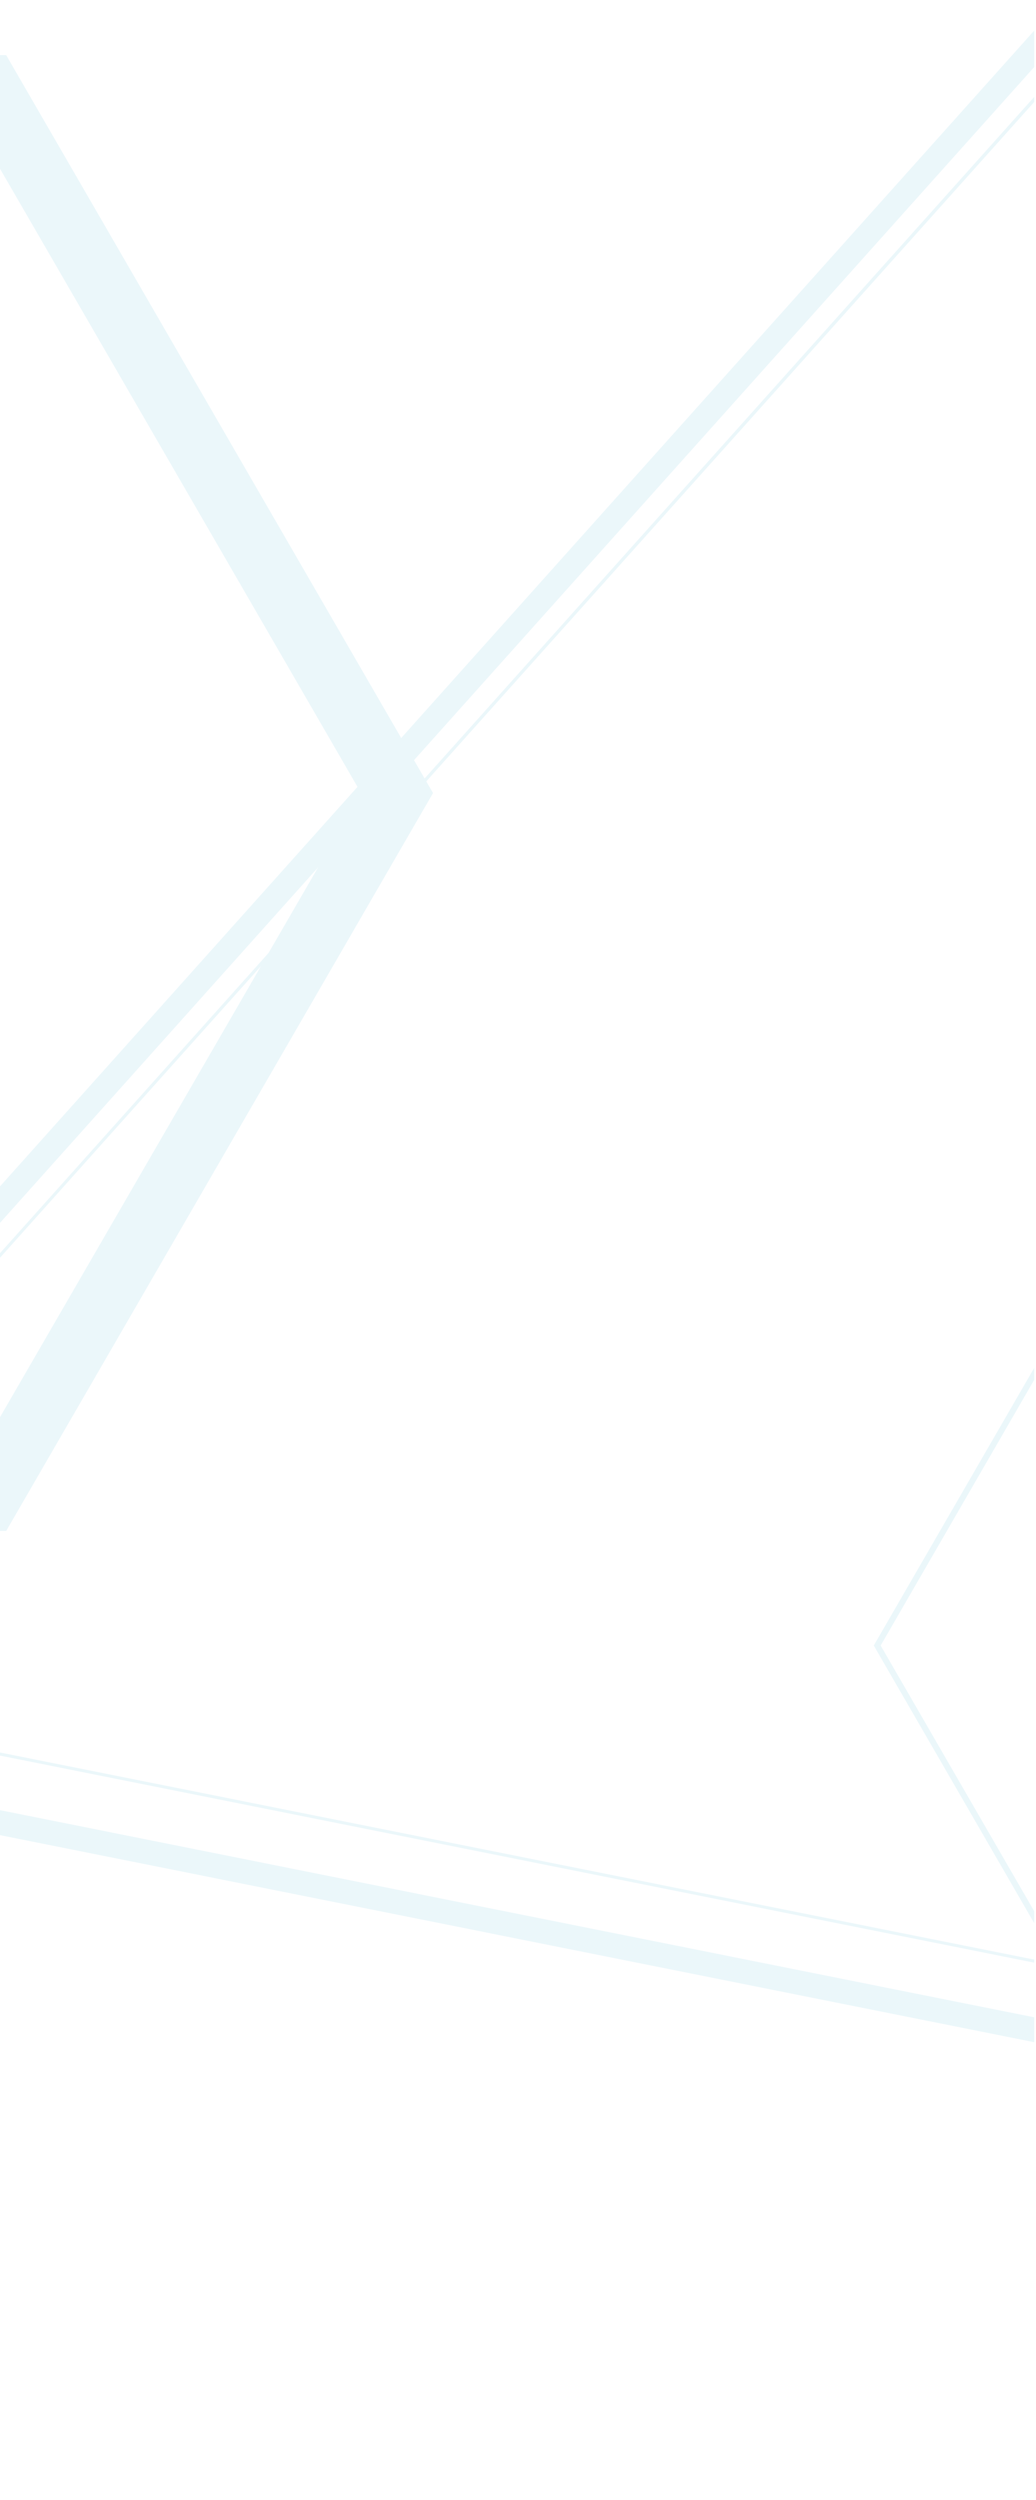 <?xml version="1.0" encoding="UTF-8" standalone="no"?>
<svg
   width="1152"
   height="2778"
   viewBox="0 0 1152 2778"
   fill="none"
   version="1.1"
   id="svg637"
   sodipodi:docname="academy_coursecodes_background_2.svg"
   inkscape:version="1.2.1 (2ed6d7ae0b, 2022-08-22, custom)"
   xmlns:inkscape="http://www.inkscape.org/namespaces/inkscape"
   xmlns:sodipodi="http://sodipodi.sourceforge.net/DTD/sodipodi-0.dtd"
   xmlns="http://www.w3.org/2000/svg"
   xmlns:svg="http://www.w3.org/2000/svg">
  <defs
     id="defs641">
    <clipPath
       clipPathUnits="userSpaceOnUse"
       id="clipPath762">
      <rect
         style="fill:#010a2d;stroke-width:1.13;stop-color:#000000"
         id="rect764"
         width="1150"
         height="2692.968"
         x="0"
         y="0" />
    </clipPath>
  </defs>
  <sodipodi:namedview
     id="namedview639"
     pagecolor="#ffffff"
     bordercolor="#666666"
     borderopacity="1.0"
     inkscape:showpageshadow="2"
     inkscape:pageopacity="0.0"
     inkscape:pagecheckerboard="0"
     inkscape:deskcolor="#d1d1d1"
     showgrid="false"
     inkscape:zoom="0.20397596"
     inkscape:cx="919.22597"
     inkscape:cy="1223.1834"
     inkscape:window-width="1852"
     inkscape:window-height="1016"
     inkscape:window-x="0"
     inkscape:window-y="0"
     inkscape:window-maximized="1"
     inkscape:current-layer="svg637" />
  <g
     opacity="0.25"
     id="g635"
     clip-path="url(#clipPath762)">
    <path
       d="M-12.959 95.996V61.294H-942.368L-1417 881.288L-942.368 1701.28H6.895L481.526 881.288L6.895 61.294H-12.959V95.996L-43.045 113.144L401.5 881.288L-33.017 1631.88H-902.253L-1336.77 881.288L-902.253 130.495H-12.959V95.996L-43.045 113.144L-12.959 95.996Z"
       fill="#B0DEED"
       id="path627" />
    <path
       d="M-395.716 1837.12L-394.434 1838.24L1159.44 102.808L1933.98 2334.54L-426.473 1862.14L-426.874 1863.74L-425.672 1865.02C-425.672 1865.02 -417.662 1857.99 -410.053 1850.95L-399.08 1841.28L-395.315 1838.16L-394.194 1837.28L-394.835 1836.16V1837.36H-394.194L-394.835 1836.24V1835.76L-395.956 1836.96L-394.835 1837.44V1835.76L-395.956 1836.96L-394.835 1835.76H-396.437L-395.956 1836.96L-394.835 1835.76L-395.956 1835.12V1835.76H-394.675L-395.796 1835.12L-396.757 1836.16L-394.194 1838.4L-395.476 1837.28L-394.194 1838.4L-393.233 1837.28V1836.8V1835.76L-393.794 1834.56L-394.995 1834.08H-396.036C-398.324 1835.75 -400.517 1837.53 -402.604 1839.44C-412.056 1847.43 -428.395 1862.46 -428.395 1862.46L-430.878 1864.7L1938.87 2338.93L1160.32 96.173L-396.837 1836L-394.354 1838.24L-395.716 1837.12Z"
       fill="#B0DEED"
       id="path629" />
    <path
       d="M-494.797 1891.24L-484.704 1900.28L1169.77 52.444L1988.04 2409.52L-525.554 1906.35L-528.277 1919.62L-519.146 1929.7L-502.406 1914.67C-498.241 1910.91 -493.996 1907.15 -490.792 1904.44L-487.107 1901.32H-486.627L-491.032 1895.08L-487.267 1901.64H-486.627L-491.032 1895.4L-487.267 1901.96L-493.355 1891.48L-488.629 1902.68L-487.267 1901.96L-493.355 1891.48L-488.629 1902.68L-493.755 1890.36V1903.72C-491.998 1903.68 -490.262 1903.33 -488.629 1902.68L-493.755 1890.36L-497.84 1903.24C-496.515 1903.64 -495.14 1903.85 -493.755 1903.88V1890.36L-497.84 1903.24L-493.755 1890.36L-505.209 1897.56C-503.487 1900.25 -500.882 1902.25 -497.84 1903.24L-493.755 1890.36L-505.209 1897.56L-493.755 1890.36H-507.292C-507.322 1892.92 -506.598 1895.42 -505.209 1897.56L-493.755 1890.36L-506.17 1885.25C-506.87 1886.86 -507.198 1888.61 -507.131 1890.36H-493.755L-506.17 1885.25L-494.716 1889.97L-504.969 1882.37C-505.477 1883.05 -505.881 1883.81 -506.17 1884.61L-494.716 1889.33L-504.969 1882.37L-499.522 1886.05L-504.568 1881.89L-504.969 1882.37L-499.522 1886.05L-504.568 1881.89L-504.969 1882.29L-484.704 1900.36L-494.797 1891.32L-484.624 1900.28L-483.102 1898.44L-481.981 1896.84L-481.02 1894.92C-480.344 1893.27 -479.991 1891.51 -479.979 1889.73C-479.979 1888.2 -480.25 1886.68 -480.78 1885.25C-481.848 1882.12 -484.009 1879.48 -486.867 1877.81C-488.938 1876.7 -491.244 1876.1 -493.595 1876.05C-495.321 1876.07 -497.031 1876.39 -498.641 1877.01C-499.551 1877.41 -500.434 1877.86 -501.284 1878.37C-502.695 1879.28 -504.034 1880.3 -505.289 1881.41C-509.935 1885.25 -517.784 1892.2 -524.673 1898.36L-537.408 1909.87L-557.032 1927.86L2029.45 2445.42L1180.43 0L-504.969 1882.37L-484.624 1900.36L-494.797 1891.24Z"
       fill="#B0DEED"
       id="path631" />
    <path
       d="M2616.41 882.694V879.358H1520.49L971.593 1828.62L1520.49 2777.88H2618.29L3167.25 1828.62L2618.29 879.358H2616.41V882.694L2613.54 884.362L3159.57 1828.62L2614.48 2771.21H1524.36L979.266 1828.62L1524.36 886.03H2616.41V882.694L2613.54 884.362L2616.41 882.694Z"
       fill="#B0DEED"
       id="path633" />
  </g>
</svg>
